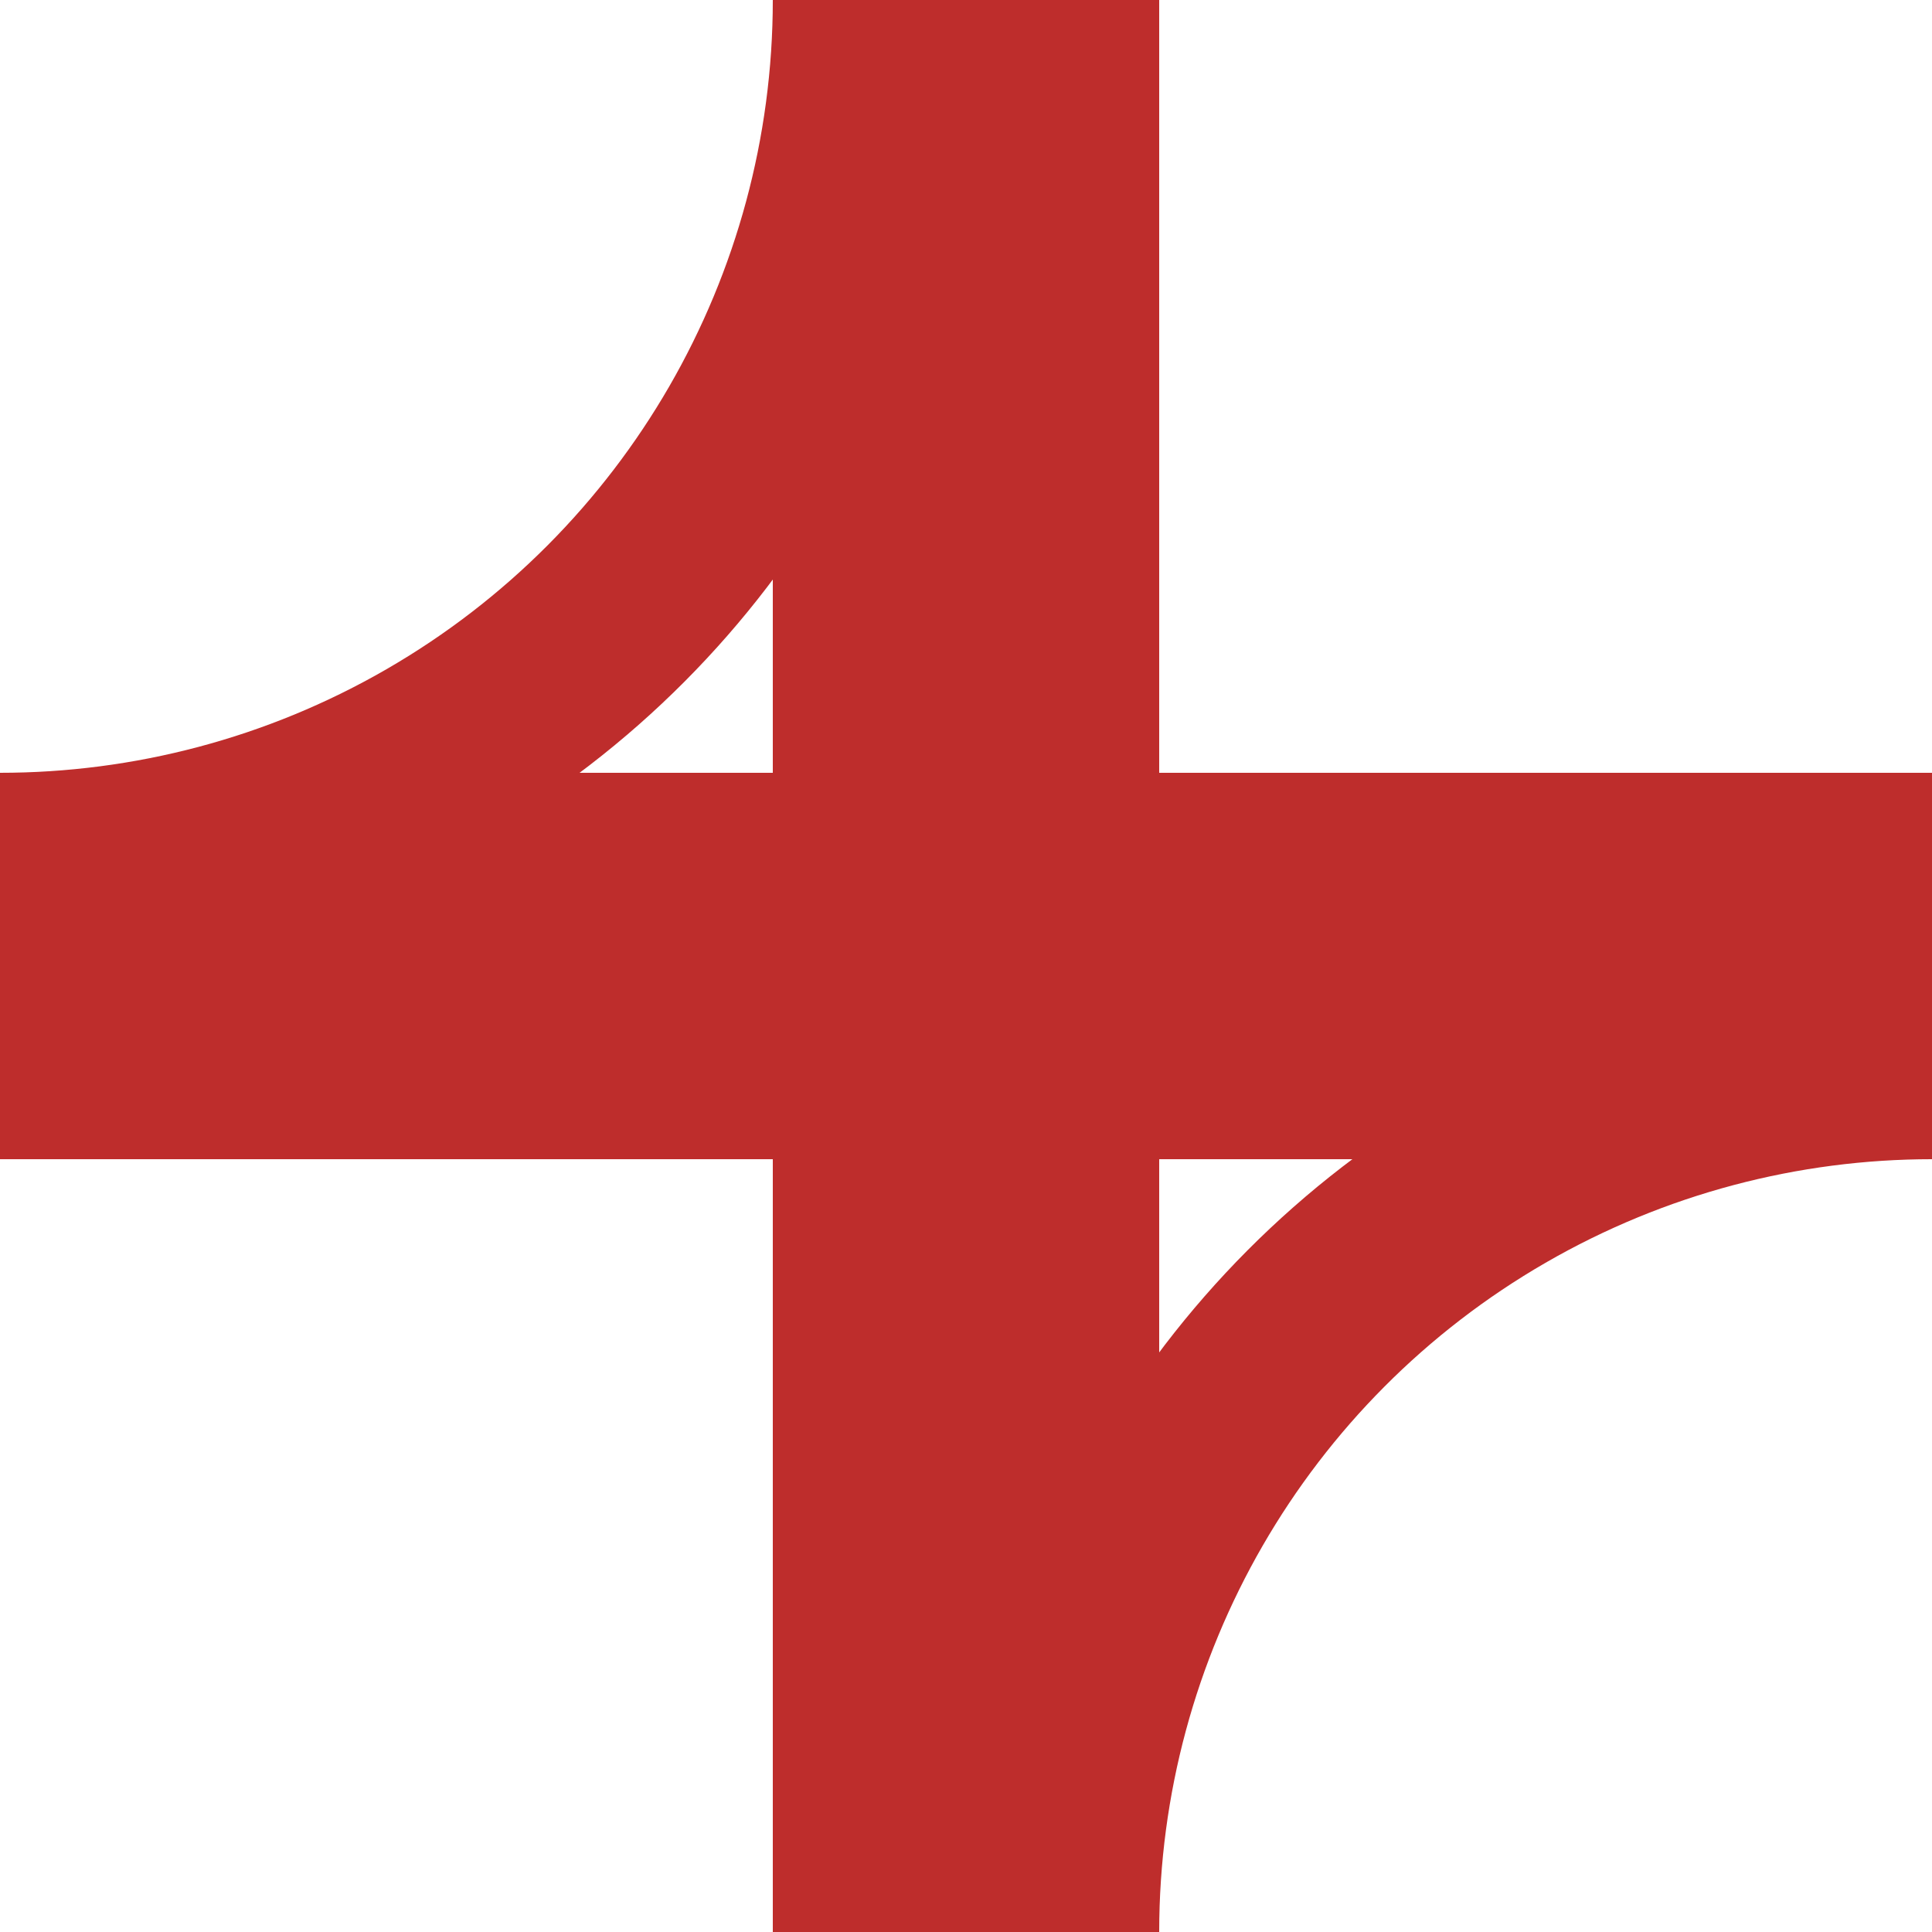<?xml version="1.0" encoding="UTF-8" standalone="no"?>
<!-- Created by wiebevl for Wikipedia -->
<svg xmlns="http://www.w3.org/2000/svg" width="500" height="500">
 <title>KRZrfg</title>
 <g style="fill:#be2d2c; stroke:none;">
  <rect x="0"   y="200" width="500" height="100" />
  <rect x="200" y="0"   width="100" height="500" />
 </g>
 <g style="stroke:#be2d2c; stroke-width:50; fill:none;">
  <circle cx="500" cy="500" r="225" />
  <circle cx="0" cy="0" r="225" />
 </g>
</svg>
